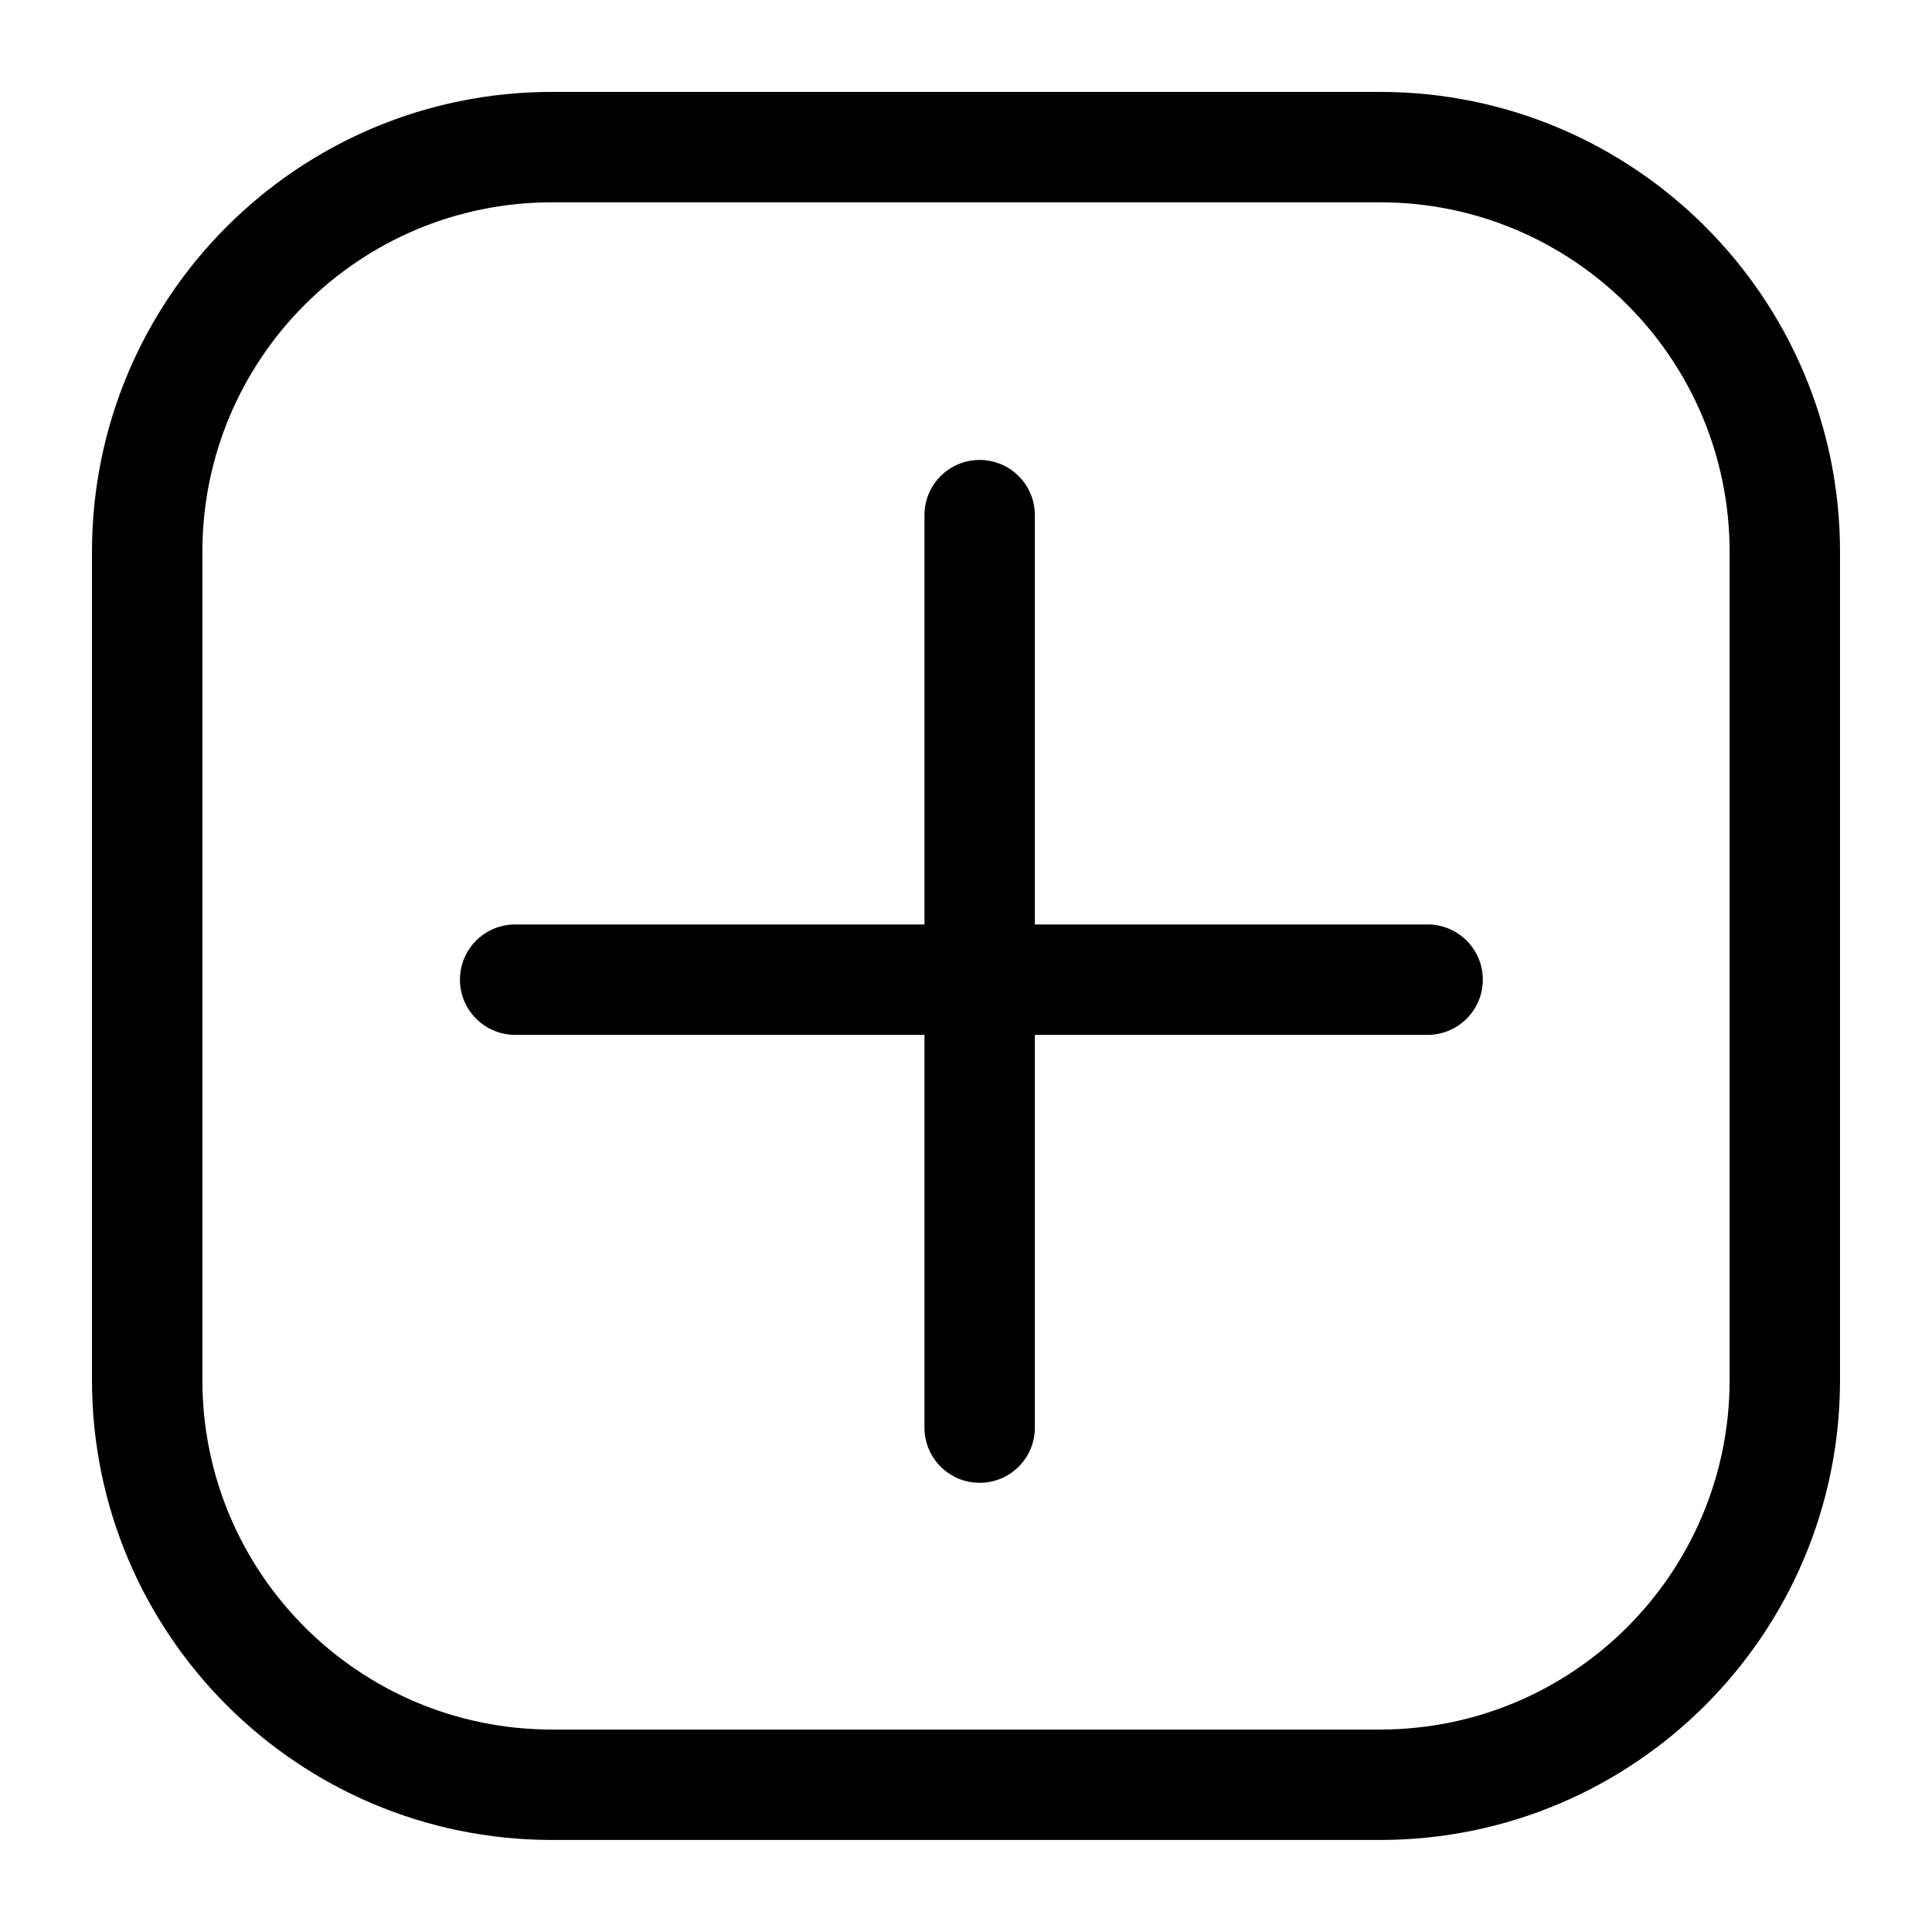 <svg height="28" viewBox="0 0 28 28" width="28" xmlns="http://www.w3.org/2000/svg"><g clip-rule="evenodd" fill-rule="evenodd"><path d="m20 2.932h-12c-2.798 0-5.067 2.268-5.067 5.067v12c0 2.798 2.268 5.067 5.067 5.067h12c2.798 0 5.067-2.268 5.067-5.067v-12c0-2.798-2.268-5.067-5.067-5.067zm-12-1.6c-3.682 0-6.667 2.985-6.667 6.667v12c0 3.682 2.985 6.667 6.667 6.667h12c3.682 0 6.667-2.985 6.667-6.667v-12c0-3.682-2.985-6.667-6.667-6.667z"/><path d="m14.998 7.466c0-.442-.358-.8-.8-.8s-.8.358-.8.8v5.932h-5.932c-.442 0-.8.358-.8.8 0 .442.358.8.8.8h5.932v5.692c0 .442.358.8.8.8s.8-.358.8-.8v-5.692h5.692c.442 0 .8-.358.8-.8 0-.442-.358-.8-.8-.8h-5.692z"/></g></svg>